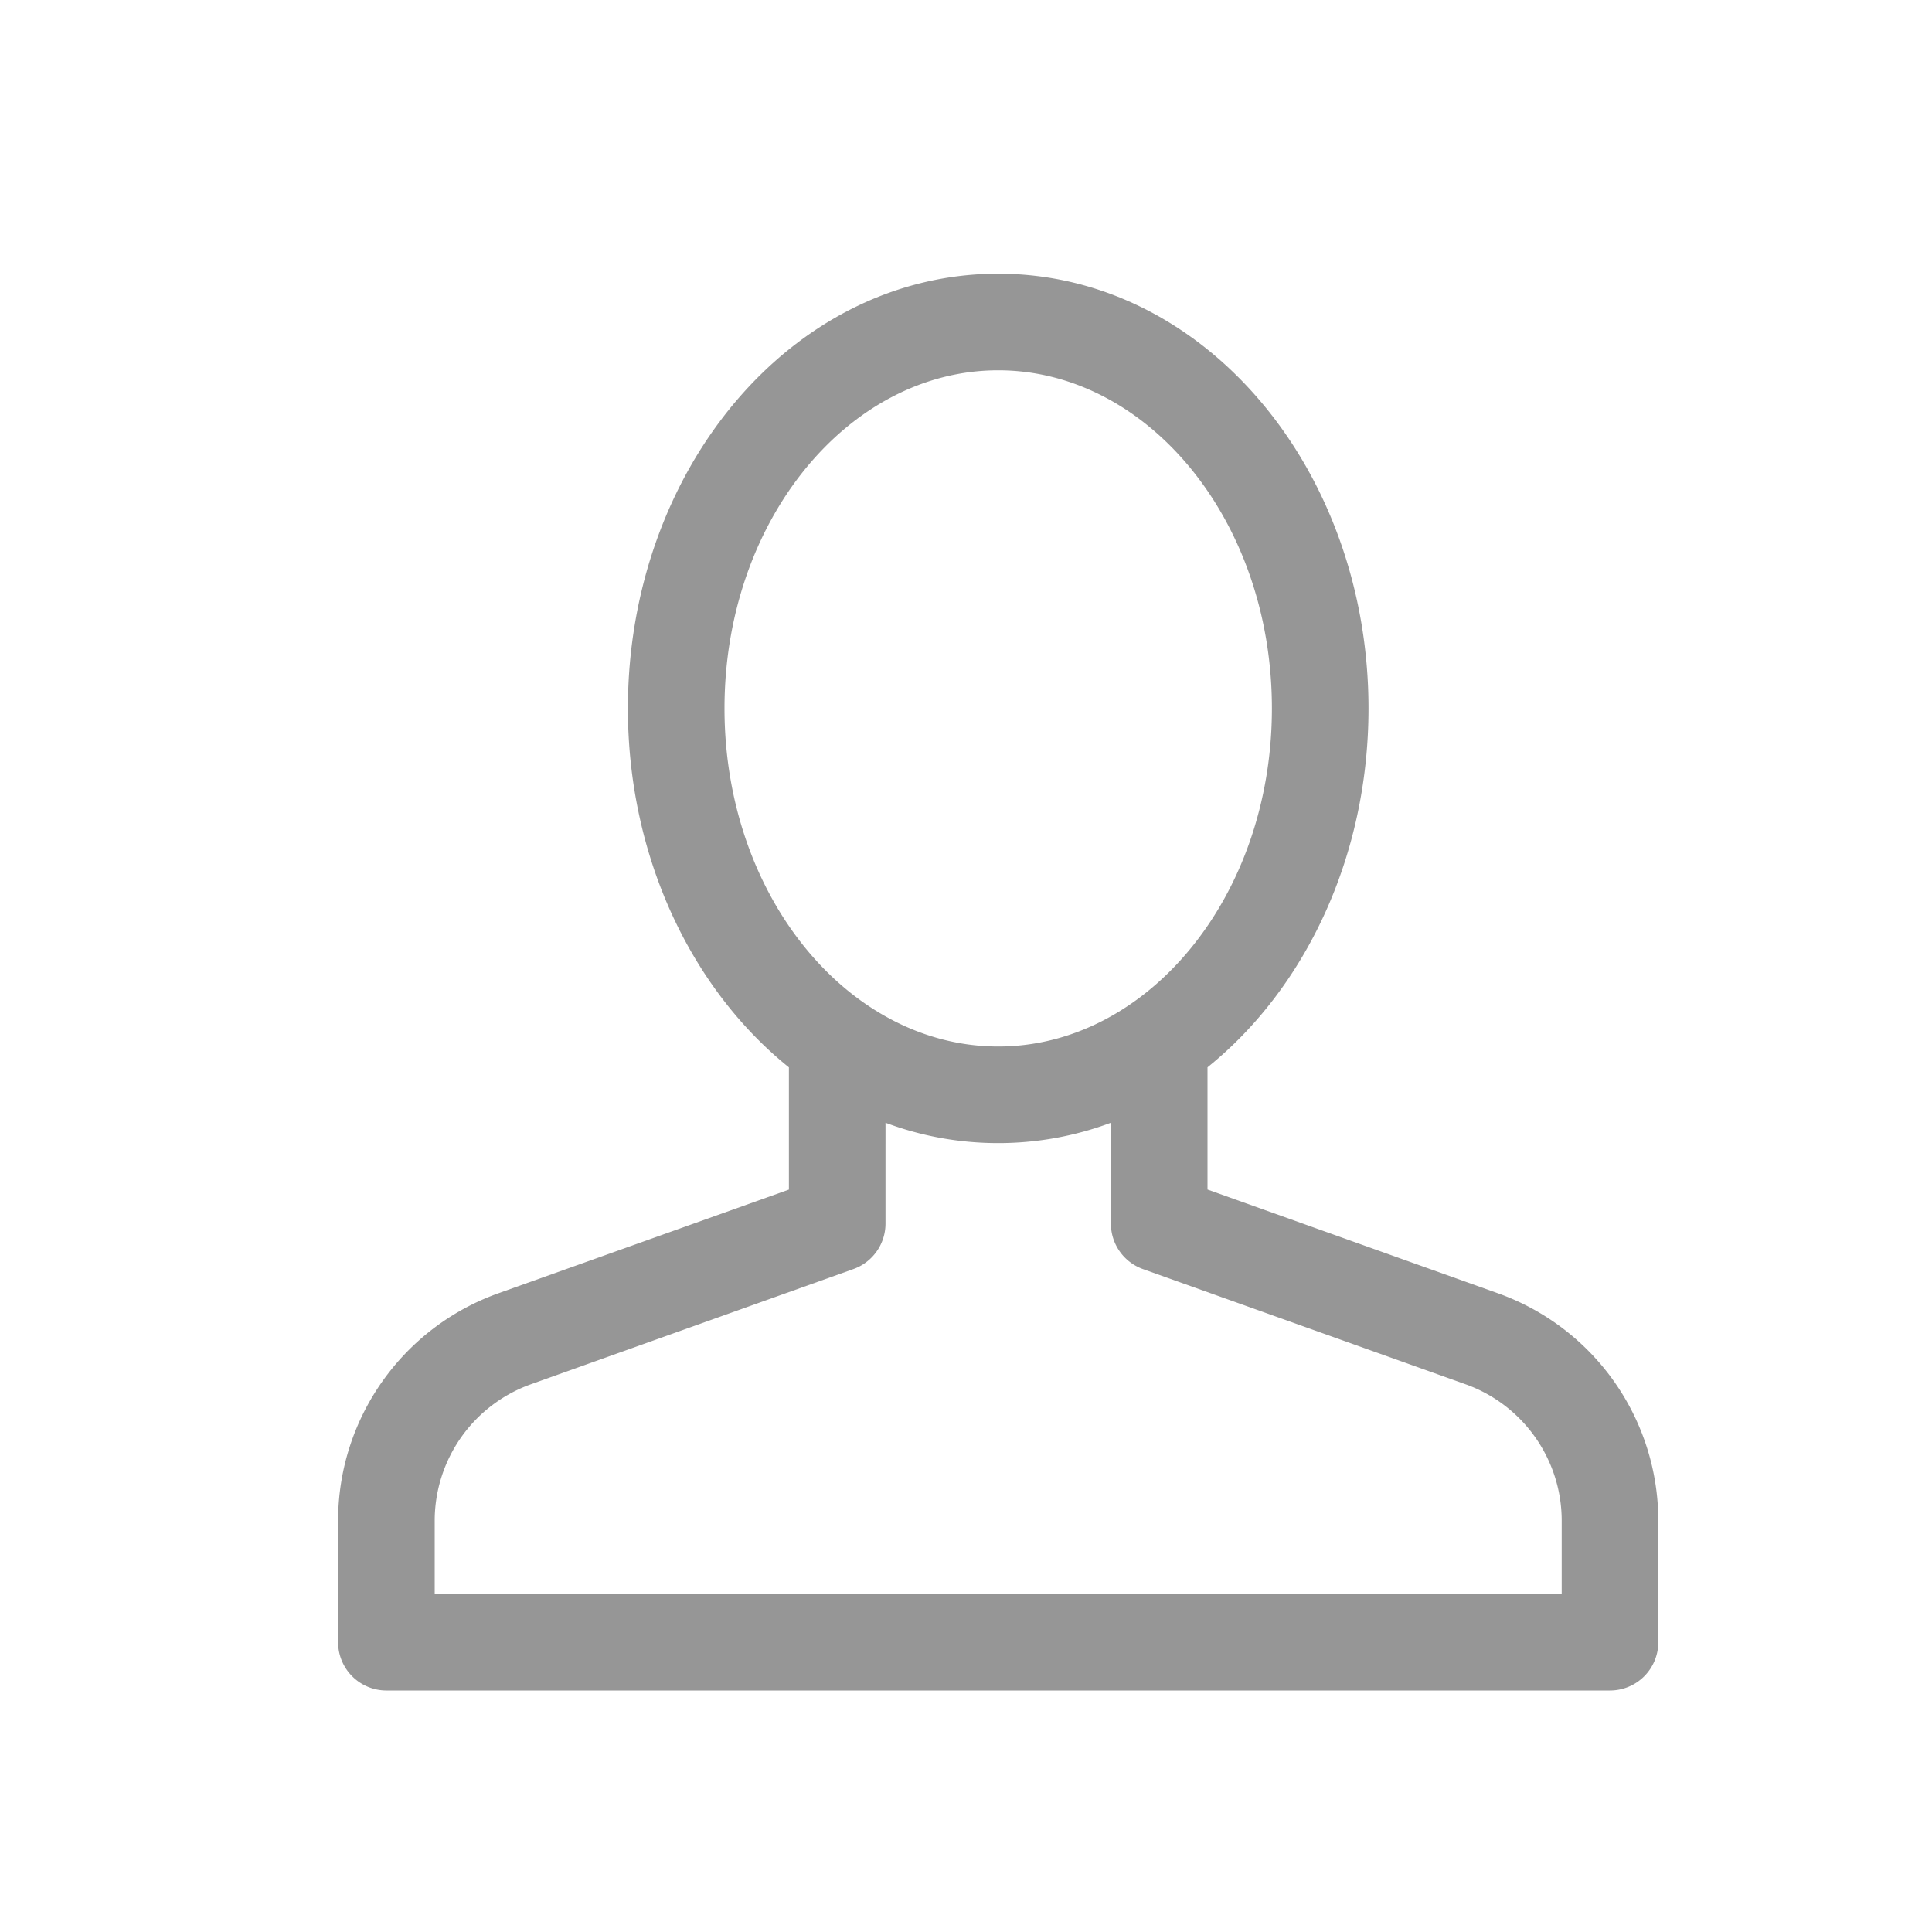 <svg xmlns="http://www.w3.org/2000/svg" width="30" height="30" viewBox="0 0 30 30">
    <path fill="#969696" fill-rule="evenodd" d="M15.5 4.25c3.208 0 5.75 3.05 5.75 6.75 0 2.302-.984 4.352-2.5 5.573v1.898l4.512 1.612a3.751 3.751 0 0 1 2.488 3.53V25.5a.75.75 0 0 1-.75.75H6a.75.75 0 0 1-.75-.75v-1.886c0-1.584.996-2.998 2.489-3.532l4.511-1.61v-1.898c-1.516-1.221-2.5-3.271-2.5-5.574 0-3.7 2.54-6.75 5.75-6.75zm0 13.5c-.612 0-1.2-.11-1.75-.316V19c0 .317-.2.6-.498.706l-5.008 1.789a2.251 2.251 0 0 0-1.494 2.119v1.136h17.5v-1.136c0-.95-.598-1.799-1.493-2.119l-5.01-1.789A.75.75 0 0 1 17.25 19v-1.566a4.99 4.99 0 0 1-1.75.316zm0-12c-2.314 0-4.25 2.324-4.25 5.25s1.936 5.25 4.25 5.25c2.313 0 4.25-2.324 4.25-5.25s-1.937-5.25-4.25-5.25z"/>
</svg>
